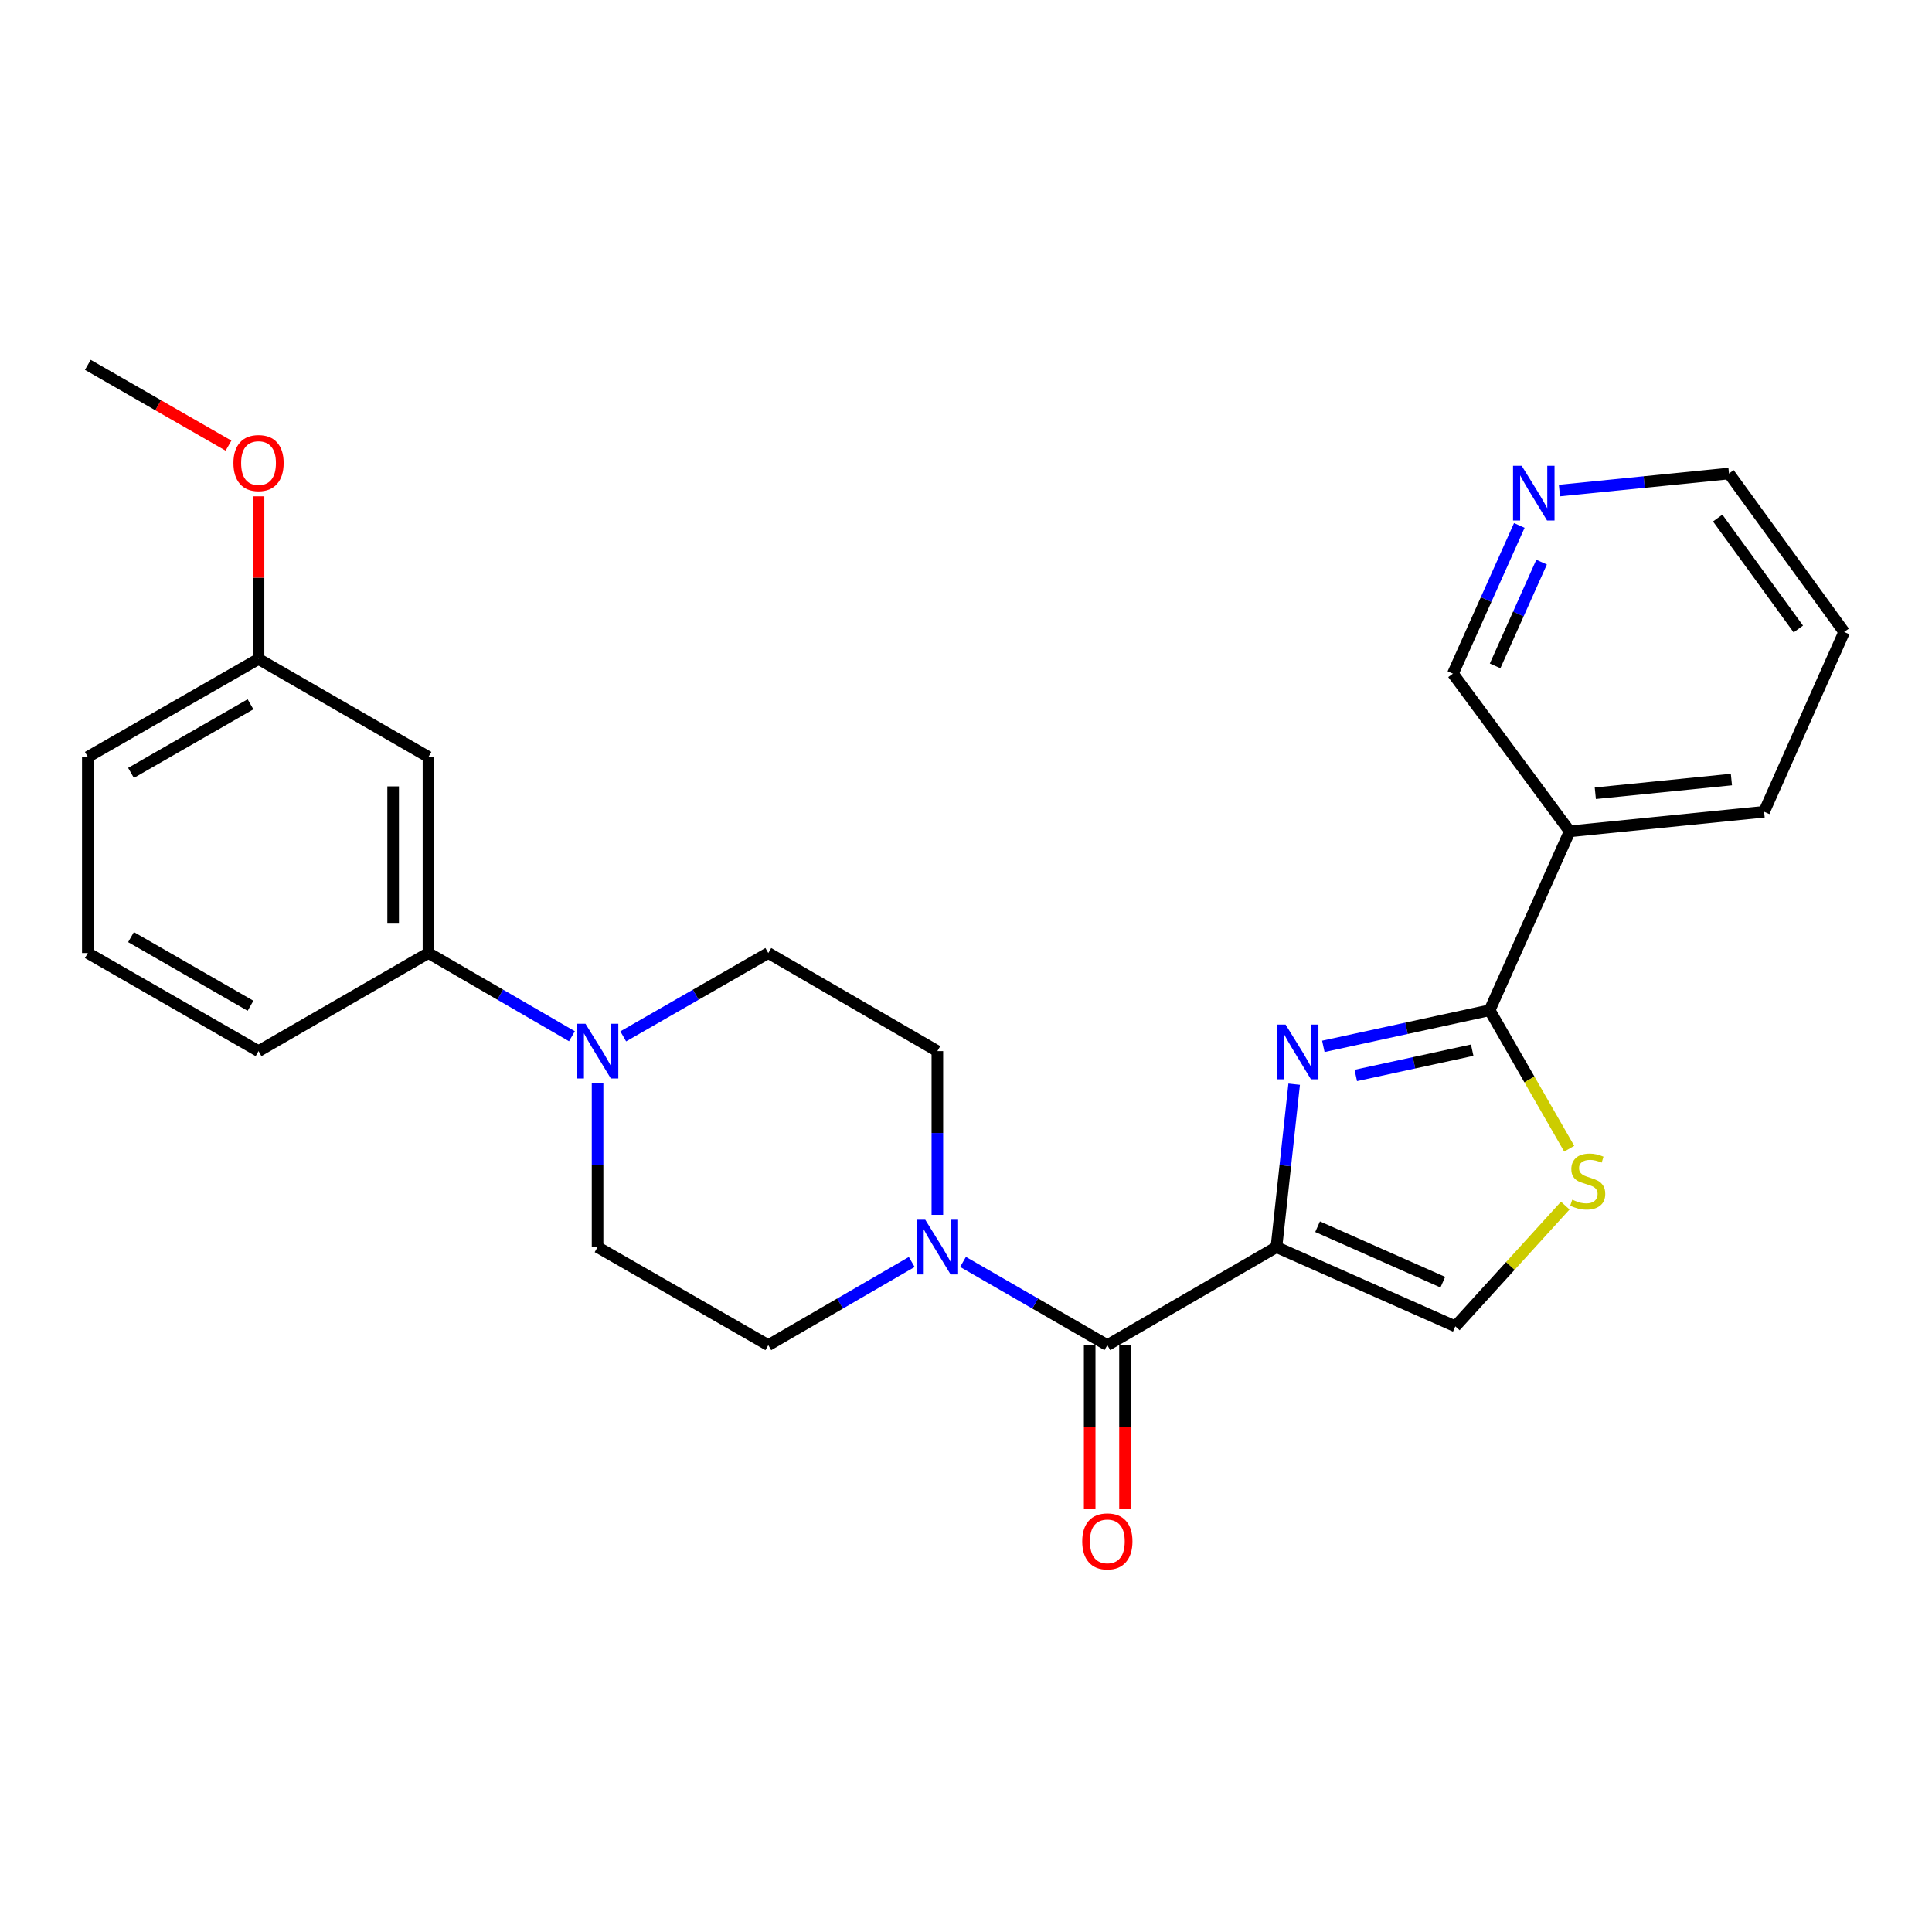<?xml version='1.0' encoding='iso-8859-1'?>
<svg version='1.1' baseProfile='full'
              xmlns='http://www.w3.org/2000/svg'
                      xmlns:rdkit='http://www.rdkit.org/xml'
                      xmlns:xlink='http://www.w3.org/1999/xlink'
                  xml:space='preserve'
width='1000px' height='1000px' viewBox='0 0 1000 1000'>
<!-- END OF HEADER -->
<rect style='opacity:1.0;fill:#FFFFFF;stroke:none' width='1000' height='1000' x='0' y='0'> </rect>
<path class='bond-0' d='M 660.684,645.504 L 665.271,603.34' style='fill:none;fill-rule:evenodd;stroke:#000000;stroke-width:6px;stroke-linecap:butt;stroke-linejoin:miter;stroke-opacity:1' />
<path class='bond-0' d='M 665.271,603.34 L 669.858,561.176' style='fill:none;fill-rule:evenodd;stroke:#0000FF;stroke-width:6px;stroke-linecap:butt;stroke-linejoin:miter;stroke-opacity:1' />
<path class='bond-2' d='M 660.684,645.504 L 573.156,696.251' style='fill:none;fill-rule:evenodd;stroke:#000000;stroke-width:6px;stroke-linecap:butt;stroke-linejoin:miter;stroke-opacity:1' />
<path class='bond-5' d='M 660.684,645.504 L 753.281,686.52' style='fill:none;fill-rule:evenodd;stroke:#000000;stroke-width:6px;stroke-linecap:butt;stroke-linejoin:miter;stroke-opacity:1' />
<path class='bond-5' d='M 681.979,634.939 L 746.797,663.651' style='fill:none;fill-rule:evenodd;stroke:#000000;stroke-width:6px;stroke-linecap:butt;stroke-linejoin:miter;stroke-opacity:1' />
<path class='bond-1' d='M 684.957,541.59 L 727.997,532.24' style='fill:none;fill-rule:evenodd;stroke:#0000FF;stroke-width:6px;stroke-linecap:butt;stroke-linejoin:miter;stroke-opacity:1' />
<path class='bond-1' d='M 727.997,532.24 L 771.037,522.89' style='fill:none;fill-rule:evenodd;stroke:#000000;stroke-width:6px;stroke-linecap:butt;stroke-linejoin:miter;stroke-opacity:1' />
<path class='bond-1' d='M 701.75,556.652 L 731.878,550.107' style='fill:none;fill-rule:evenodd;stroke:#0000FF;stroke-width:6px;stroke-linecap:butt;stroke-linejoin:miter;stroke-opacity:1' />
<path class='bond-1' d='M 731.878,550.107 L 762.006,543.562' style='fill:none;fill-rule:evenodd;stroke:#000000;stroke-width:6px;stroke-linecap:butt;stroke-linejoin:miter;stroke-opacity:1' />
<path class='bond-7' d='M 771.037,522.89 L 812.47,430.293' style='fill:none;fill-rule:evenodd;stroke:#000000;stroke-width:6px;stroke-linecap:butt;stroke-linejoin:miter;stroke-opacity:1' />
<path class='bond-26' d='M 771.037,522.89 L 791.628,558.732' style='fill:none;fill-rule:evenodd;stroke:#000000;stroke-width:6px;stroke-linecap:butt;stroke-linejoin:miter;stroke-opacity:1' />
<path class='bond-26' d='M 791.628,558.732 L 812.22,594.574' style='fill:none;fill-rule:evenodd;stroke:#CCCC00;stroke-width:6px;stroke-linecap:butt;stroke-linejoin:miter;stroke-opacity:1' />
<path class='bond-4' d='M 573.156,696.251 L 535.807,674.707' style='fill:none;fill-rule:evenodd;stroke:#000000;stroke-width:6px;stroke-linecap:butt;stroke-linejoin:miter;stroke-opacity:1' />
<path class='bond-4' d='M 535.807,674.707 L 498.459,653.163' style='fill:none;fill-rule:evenodd;stroke:#0000FF;stroke-width:6px;stroke-linecap:butt;stroke-linejoin:miter;stroke-opacity:1' />
<path class='bond-10' d='M 564.014,696.251 L 564.014,738.565' style='fill:none;fill-rule:evenodd;stroke:#000000;stroke-width:6px;stroke-linecap:butt;stroke-linejoin:miter;stroke-opacity:1' />
<path class='bond-10' d='M 564.014,738.565 L 564.014,780.879' style='fill:none;fill-rule:evenodd;stroke:#FF0000;stroke-width:6px;stroke-linecap:butt;stroke-linejoin:miter;stroke-opacity:1' />
<path class='bond-10' d='M 582.297,696.251 L 582.297,738.565' style='fill:none;fill-rule:evenodd;stroke:#000000;stroke-width:6px;stroke-linecap:butt;stroke-linejoin:miter;stroke-opacity:1' />
<path class='bond-10' d='M 582.297,738.565 L 582.297,780.879' style='fill:none;fill-rule:evenodd;stroke:#FF0000;stroke-width:6px;stroke-linecap:butt;stroke-linejoin:miter;stroke-opacity:1' />
<path class='bond-3' d='M 810.17,624.014 L 781.726,655.267' style='fill:none;fill-rule:evenodd;stroke:#CCCC00;stroke-width:6px;stroke-linecap:butt;stroke-linejoin:miter;stroke-opacity:1' />
<path class='bond-3' d='M 781.726,655.267 L 753.281,686.52' style='fill:none;fill-rule:evenodd;stroke:#000000;stroke-width:6px;stroke-linecap:butt;stroke-linejoin:miter;stroke-opacity:1' />
<path class='bond-11' d='M 485.18,628.807 L 485.18,586.428' style='fill:none;fill-rule:evenodd;stroke:#0000FF;stroke-width:6px;stroke-linecap:butt;stroke-linejoin:miter;stroke-opacity:1' />
<path class='bond-11' d='M 485.18,586.428 L 485.18,544.049' style='fill:none;fill-rule:evenodd;stroke:#000000;stroke-width:6px;stroke-linecap:butt;stroke-linejoin:miter;stroke-opacity:1' />
<path class='bond-12' d='M 471.911,653.198 L 434.791,674.725' style='fill:none;fill-rule:evenodd;stroke:#0000FF;stroke-width:6px;stroke-linecap:butt;stroke-linejoin:miter;stroke-opacity:1' />
<path class='bond-12' d='M 434.791,674.725 L 397.672,696.251' style='fill:none;fill-rule:evenodd;stroke:#000000;stroke-width:6px;stroke-linecap:butt;stroke-linejoin:miter;stroke-opacity:1' />
<path class='bond-6' d='M 309.3,560.745 L 309.3,603.124' style='fill:none;fill-rule:evenodd;stroke:#0000FF;stroke-width:6px;stroke-linecap:butt;stroke-linejoin:miter;stroke-opacity:1' />
<path class='bond-6' d='M 309.3,603.124 L 309.3,645.504' style='fill:none;fill-rule:evenodd;stroke:#000000;stroke-width:6px;stroke-linecap:butt;stroke-linejoin:miter;stroke-opacity:1' />
<path class='bond-8' d='M 296.03,536.354 L 258.901,514.822' style='fill:none;fill-rule:evenodd;stroke:#0000FF;stroke-width:6px;stroke-linecap:butt;stroke-linejoin:miter;stroke-opacity:1' />
<path class='bond-8' d='M 258.901,514.822 L 221.771,493.291' style='fill:none;fill-rule:evenodd;stroke:#000000;stroke-width:6px;stroke-linecap:butt;stroke-linejoin:miter;stroke-opacity:1' />
<path class='bond-27' d='M 322.588,536.417 L 360.13,514.854' style='fill:none;fill-rule:evenodd;stroke:#0000FF;stroke-width:6px;stroke-linecap:butt;stroke-linejoin:miter;stroke-opacity:1' />
<path class='bond-27' d='M 360.13,514.854 L 397.672,493.291' style='fill:none;fill-rule:evenodd;stroke:#000000;stroke-width:6px;stroke-linecap:butt;stroke-linejoin:miter;stroke-opacity:1' />
<path class='bond-17' d='M 812.47,430.293 L 752.022,348.686' style='fill:none;fill-rule:evenodd;stroke:#000000;stroke-width:6px;stroke-linecap:butt;stroke-linejoin:miter;stroke-opacity:1' />
<path class='bond-19' d='M 812.47,430.293 L 913.102,420.156' style='fill:none;fill-rule:evenodd;stroke:#000000;stroke-width:6px;stroke-linecap:butt;stroke-linejoin:miter;stroke-opacity:1' />
<path class='bond-19' d='M 825.732,410.581 L 896.175,403.485' style='fill:none;fill-rule:evenodd;stroke:#000000;stroke-width:6px;stroke-linecap:butt;stroke-linejoin:miter;stroke-opacity:1' />
<path class='bond-9' d='M 221.771,493.291 L 221.771,391.795' style='fill:none;fill-rule:evenodd;stroke:#000000;stroke-width:6px;stroke-linecap:butt;stroke-linejoin:miter;stroke-opacity:1' />
<path class='bond-9' d='M 203.488,478.067 L 203.488,407.02' style='fill:none;fill-rule:evenodd;stroke:#000000;stroke-width:6px;stroke-linecap:butt;stroke-linejoin:miter;stroke-opacity:1' />
<path class='bond-20' d='M 221.771,493.291 L 133.816,544.049' style='fill:none;fill-rule:evenodd;stroke:#000000;stroke-width:6px;stroke-linecap:butt;stroke-linejoin:miter;stroke-opacity:1' />
<path class='bond-16' d='M 221.771,391.795 L 133.816,341.078' style='fill:none;fill-rule:evenodd;stroke:#000000;stroke-width:6px;stroke-linecap:butt;stroke-linejoin:miter;stroke-opacity:1' />
<path class='bond-14' d='M 485.18,544.049 L 397.672,493.291' style='fill:none;fill-rule:evenodd;stroke:#000000;stroke-width:6px;stroke-linecap:butt;stroke-linejoin:miter;stroke-opacity:1' />
<path class='bond-13' d='M 397.672,696.251 L 309.3,645.504' style='fill:none;fill-rule:evenodd;stroke:#000000;stroke-width:6px;stroke-linecap:butt;stroke-linejoin:miter;stroke-opacity:1' />
<path class='bond-15' d='M 786.391,271.966 L 769.207,310.326' style='fill:none;fill-rule:evenodd;stroke:#0000FF;stroke-width:6px;stroke-linecap:butt;stroke-linejoin:miter;stroke-opacity:1' />
<path class='bond-15' d='M 769.207,310.326 L 752.022,348.686' style='fill:none;fill-rule:evenodd;stroke:#000000;stroke-width:6px;stroke-linecap:butt;stroke-linejoin:miter;stroke-opacity:1' />
<path class='bond-15' d='M 797.922,290.949 L 785.893,317.801' style='fill:none;fill-rule:evenodd;stroke:#0000FF;stroke-width:6px;stroke-linecap:butt;stroke-linejoin:miter;stroke-opacity:1' />
<path class='bond-15' d='M 785.893,317.801 L 773.863,344.653' style='fill:none;fill-rule:evenodd;stroke:#000000;stroke-width:6px;stroke-linecap:butt;stroke-linejoin:miter;stroke-opacity:1' />
<path class='bond-28' d='M 807.16,253.911 L 851.04,249.5' style='fill:none;fill-rule:evenodd;stroke:#0000FF;stroke-width:6px;stroke-linecap:butt;stroke-linejoin:miter;stroke-opacity:1' />
<path class='bond-28' d='M 851.04,249.5 L 894.92,245.088' style='fill:none;fill-rule:evenodd;stroke:#000000;stroke-width:6px;stroke-linecap:butt;stroke-linejoin:miter;stroke-opacity:1' />
<path class='bond-18' d='M 133.816,341.078 L 133.816,298.984' style='fill:none;fill-rule:evenodd;stroke:#000000;stroke-width:6px;stroke-linecap:butt;stroke-linejoin:miter;stroke-opacity:1' />
<path class='bond-18' d='M 133.816,298.984 L 133.816,256.89' style='fill:none;fill-rule:evenodd;stroke:#FF0000;stroke-width:6px;stroke-linecap:butt;stroke-linejoin:miter;stroke-opacity:1' />
<path class='bond-29' d='M 133.816,341.078 L 45.455,391.795' style='fill:none;fill-rule:evenodd;stroke:#000000;stroke-width:6px;stroke-linecap:butt;stroke-linejoin:miter;stroke-opacity:1' />
<path class='bond-29' d='M 129.664,364.543 L 67.811,400.045' style='fill:none;fill-rule:evenodd;stroke:#000000;stroke-width:6px;stroke-linecap:butt;stroke-linejoin:miter;stroke-opacity:1' />
<path class='bond-24' d='M 118.269,230.664 L 81.862,209.755' style='fill:none;fill-rule:evenodd;stroke:#FF0000;stroke-width:6px;stroke-linecap:butt;stroke-linejoin:miter;stroke-opacity:1' />
<path class='bond-24' d='M 81.862,209.755 L 45.455,188.845' style='fill:none;fill-rule:evenodd;stroke:#000000;stroke-width:6px;stroke-linecap:butt;stroke-linejoin:miter;stroke-opacity:1' />
<path class='bond-25' d='M 913.102,420.156 L 954.545,327.111' style='fill:none;fill-rule:evenodd;stroke:#000000;stroke-width:6px;stroke-linecap:butt;stroke-linejoin:miter;stroke-opacity:1' />
<path class='bond-21' d='M 133.816,544.049 L 45.455,493.291' style='fill:none;fill-rule:evenodd;stroke:#000000;stroke-width:6px;stroke-linecap:butt;stroke-linejoin:miter;stroke-opacity:1' />
<path class='bond-21' d='M 129.669,520.581 L 67.816,485.05' style='fill:none;fill-rule:evenodd;stroke:#000000;stroke-width:6px;stroke-linecap:butt;stroke-linejoin:miter;stroke-opacity:1' />
<path class='bond-23' d='M 45.455,493.291 L 45.455,391.795' style='fill:none;fill-rule:evenodd;stroke:#000000;stroke-width:6px;stroke-linecap:butt;stroke-linejoin:miter;stroke-opacity:1' />
<path class='bond-22' d='M 894.92,245.088 L 954.545,327.111' style='fill:none;fill-rule:evenodd;stroke:#000000;stroke-width:6px;stroke-linecap:butt;stroke-linejoin:miter;stroke-opacity:1' />
<path class='bond-22' d='M 889.075,268.143 L 930.812,325.559' style='fill:none;fill-rule:evenodd;stroke:#000000;stroke-width:6px;stroke-linecap:butt;stroke-linejoin:miter;stroke-opacity:1' />
<path  class='atom-1' d='M 665.415 530.315
L 674.695 545.315
Q 675.615 546.795, 677.095 549.475
Q 678.575 552.155, 678.655 552.315
L 678.655 530.315
L 682.415 530.315
L 682.415 558.635
L 678.535 558.635
L 668.575 542.235
Q 667.415 540.315, 666.175 538.115
Q 664.975 535.915, 664.615 535.235
L 664.615 558.635
L 660.935 558.635
L 660.935 530.315
L 665.415 530.315
' fill='#0000FF'/>
<path  class='atom-4' d='M 813.795 620.962
Q 814.115 621.082, 815.435 621.642
Q 816.755 622.202, 818.195 622.562
Q 819.675 622.882, 821.115 622.882
Q 823.795 622.882, 825.355 621.602
Q 826.915 620.282, 826.915 618.002
Q 826.915 616.442, 826.115 615.482
Q 825.355 614.522, 824.155 614.002
Q 822.955 613.482, 820.955 612.882
Q 818.435 612.122, 816.915 611.402
Q 815.435 610.682, 814.355 609.162
Q 813.315 607.642, 813.315 605.082
Q 813.315 601.522, 815.715 599.322
Q 818.155 597.122, 822.955 597.122
Q 826.235 597.122, 829.955 598.682
L 829.035 601.762
Q 825.635 600.362, 823.075 600.362
Q 820.315 600.362, 818.795 601.522
Q 817.275 602.642, 817.315 604.602
Q 817.315 606.122, 818.075 607.042
Q 818.875 607.962, 819.995 608.482
Q 821.155 609.002, 823.075 609.602
Q 825.635 610.402, 827.155 611.202
Q 828.675 612.002, 829.755 613.642
Q 830.875 615.242, 830.875 618.002
Q 830.875 621.922, 828.235 624.042
Q 825.635 626.122, 821.275 626.122
Q 818.755 626.122, 816.835 625.562
Q 814.955 625.042, 812.715 624.122
L 813.795 620.962
' fill='#CCCC00'/>
<path  class='atom-5' d='M 478.92 631.344
L 488.2 646.344
Q 489.12 647.824, 490.6 650.504
Q 492.08 653.184, 492.16 653.344
L 492.16 631.344
L 495.92 631.344
L 495.92 659.664
L 492.04 659.664
L 482.08 643.264
Q 480.92 641.344, 479.68 639.144
Q 478.48 636.944, 478.12 636.264
L 478.12 659.664
L 474.44 659.664
L 474.44 631.344
L 478.92 631.344
' fill='#0000FF'/>
<path  class='atom-7' d='M 303.04 529.889
L 312.32 544.889
Q 313.24 546.369, 314.72 549.049
Q 316.2 551.729, 316.28 551.889
L 316.28 529.889
L 320.04 529.889
L 320.04 558.209
L 316.16 558.209
L 306.2 541.809
Q 305.04 539.889, 303.8 537.689
Q 302.6 535.489, 302.24 534.809
L 302.24 558.209
L 298.56 558.209
L 298.56 529.889
L 303.04 529.889
' fill='#0000FF'/>
<path  class='atom-11' d='M 560.156 797.817
Q 560.156 791.017, 563.516 787.217
Q 566.876 783.417, 573.156 783.417
Q 579.436 783.417, 582.796 787.217
Q 586.156 791.017, 586.156 797.817
Q 586.156 804.697, 582.756 808.617
Q 579.356 812.497, 573.156 812.497
Q 566.916 812.497, 563.516 808.617
Q 560.156 804.737, 560.156 797.817
M 573.156 809.297
Q 577.476 809.297, 579.796 806.417
Q 582.156 803.497, 582.156 797.817
Q 582.156 792.257, 579.796 789.457
Q 577.476 786.617, 573.156 786.617
Q 568.836 786.617, 566.476 789.417
Q 564.156 792.217, 564.156 797.817
Q 564.156 803.537, 566.476 806.417
Q 568.836 809.297, 573.156 809.297
' fill='#FF0000'/>
<path  class='atom-16' d='M 787.622 241.086
L 796.902 256.086
Q 797.822 257.566, 799.302 260.246
Q 800.782 262.926, 800.862 263.086
L 800.862 241.086
L 804.622 241.086
L 804.622 269.406
L 800.742 269.406
L 790.782 253.006
Q 789.622 251.086, 788.382 248.886
Q 787.182 246.686, 786.822 246.006
L 786.822 269.406
L 783.142 269.406
L 783.142 241.086
L 787.622 241.086
' fill='#0000FF'/>
<path  class='atom-19' d='M 120.816 239.673
Q 120.816 232.873, 124.176 229.073
Q 127.536 225.273, 133.816 225.273
Q 140.096 225.273, 143.456 229.073
Q 146.816 232.873, 146.816 239.673
Q 146.816 246.553, 143.416 250.473
Q 140.016 254.353, 133.816 254.353
Q 127.576 254.353, 124.176 250.473
Q 120.816 246.593, 120.816 239.673
M 133.816 251.153
Q 138.136 251.153, 140.456 248.273
Q 142.816 245.353, 142.816 239.673
Q 142.816 234.113, 140.456 231.313
Q 138.136 228.473, 133.816 228.473
Q 129.496 228.473, 127.136 231.273
Q 124.816 234.073, 124.816 239.673
Q 124.816 245.393, 127.136 248.273
Q 129.496 251.153, 133.816 251.153
' fill='#FF0000'/>
</svg>
